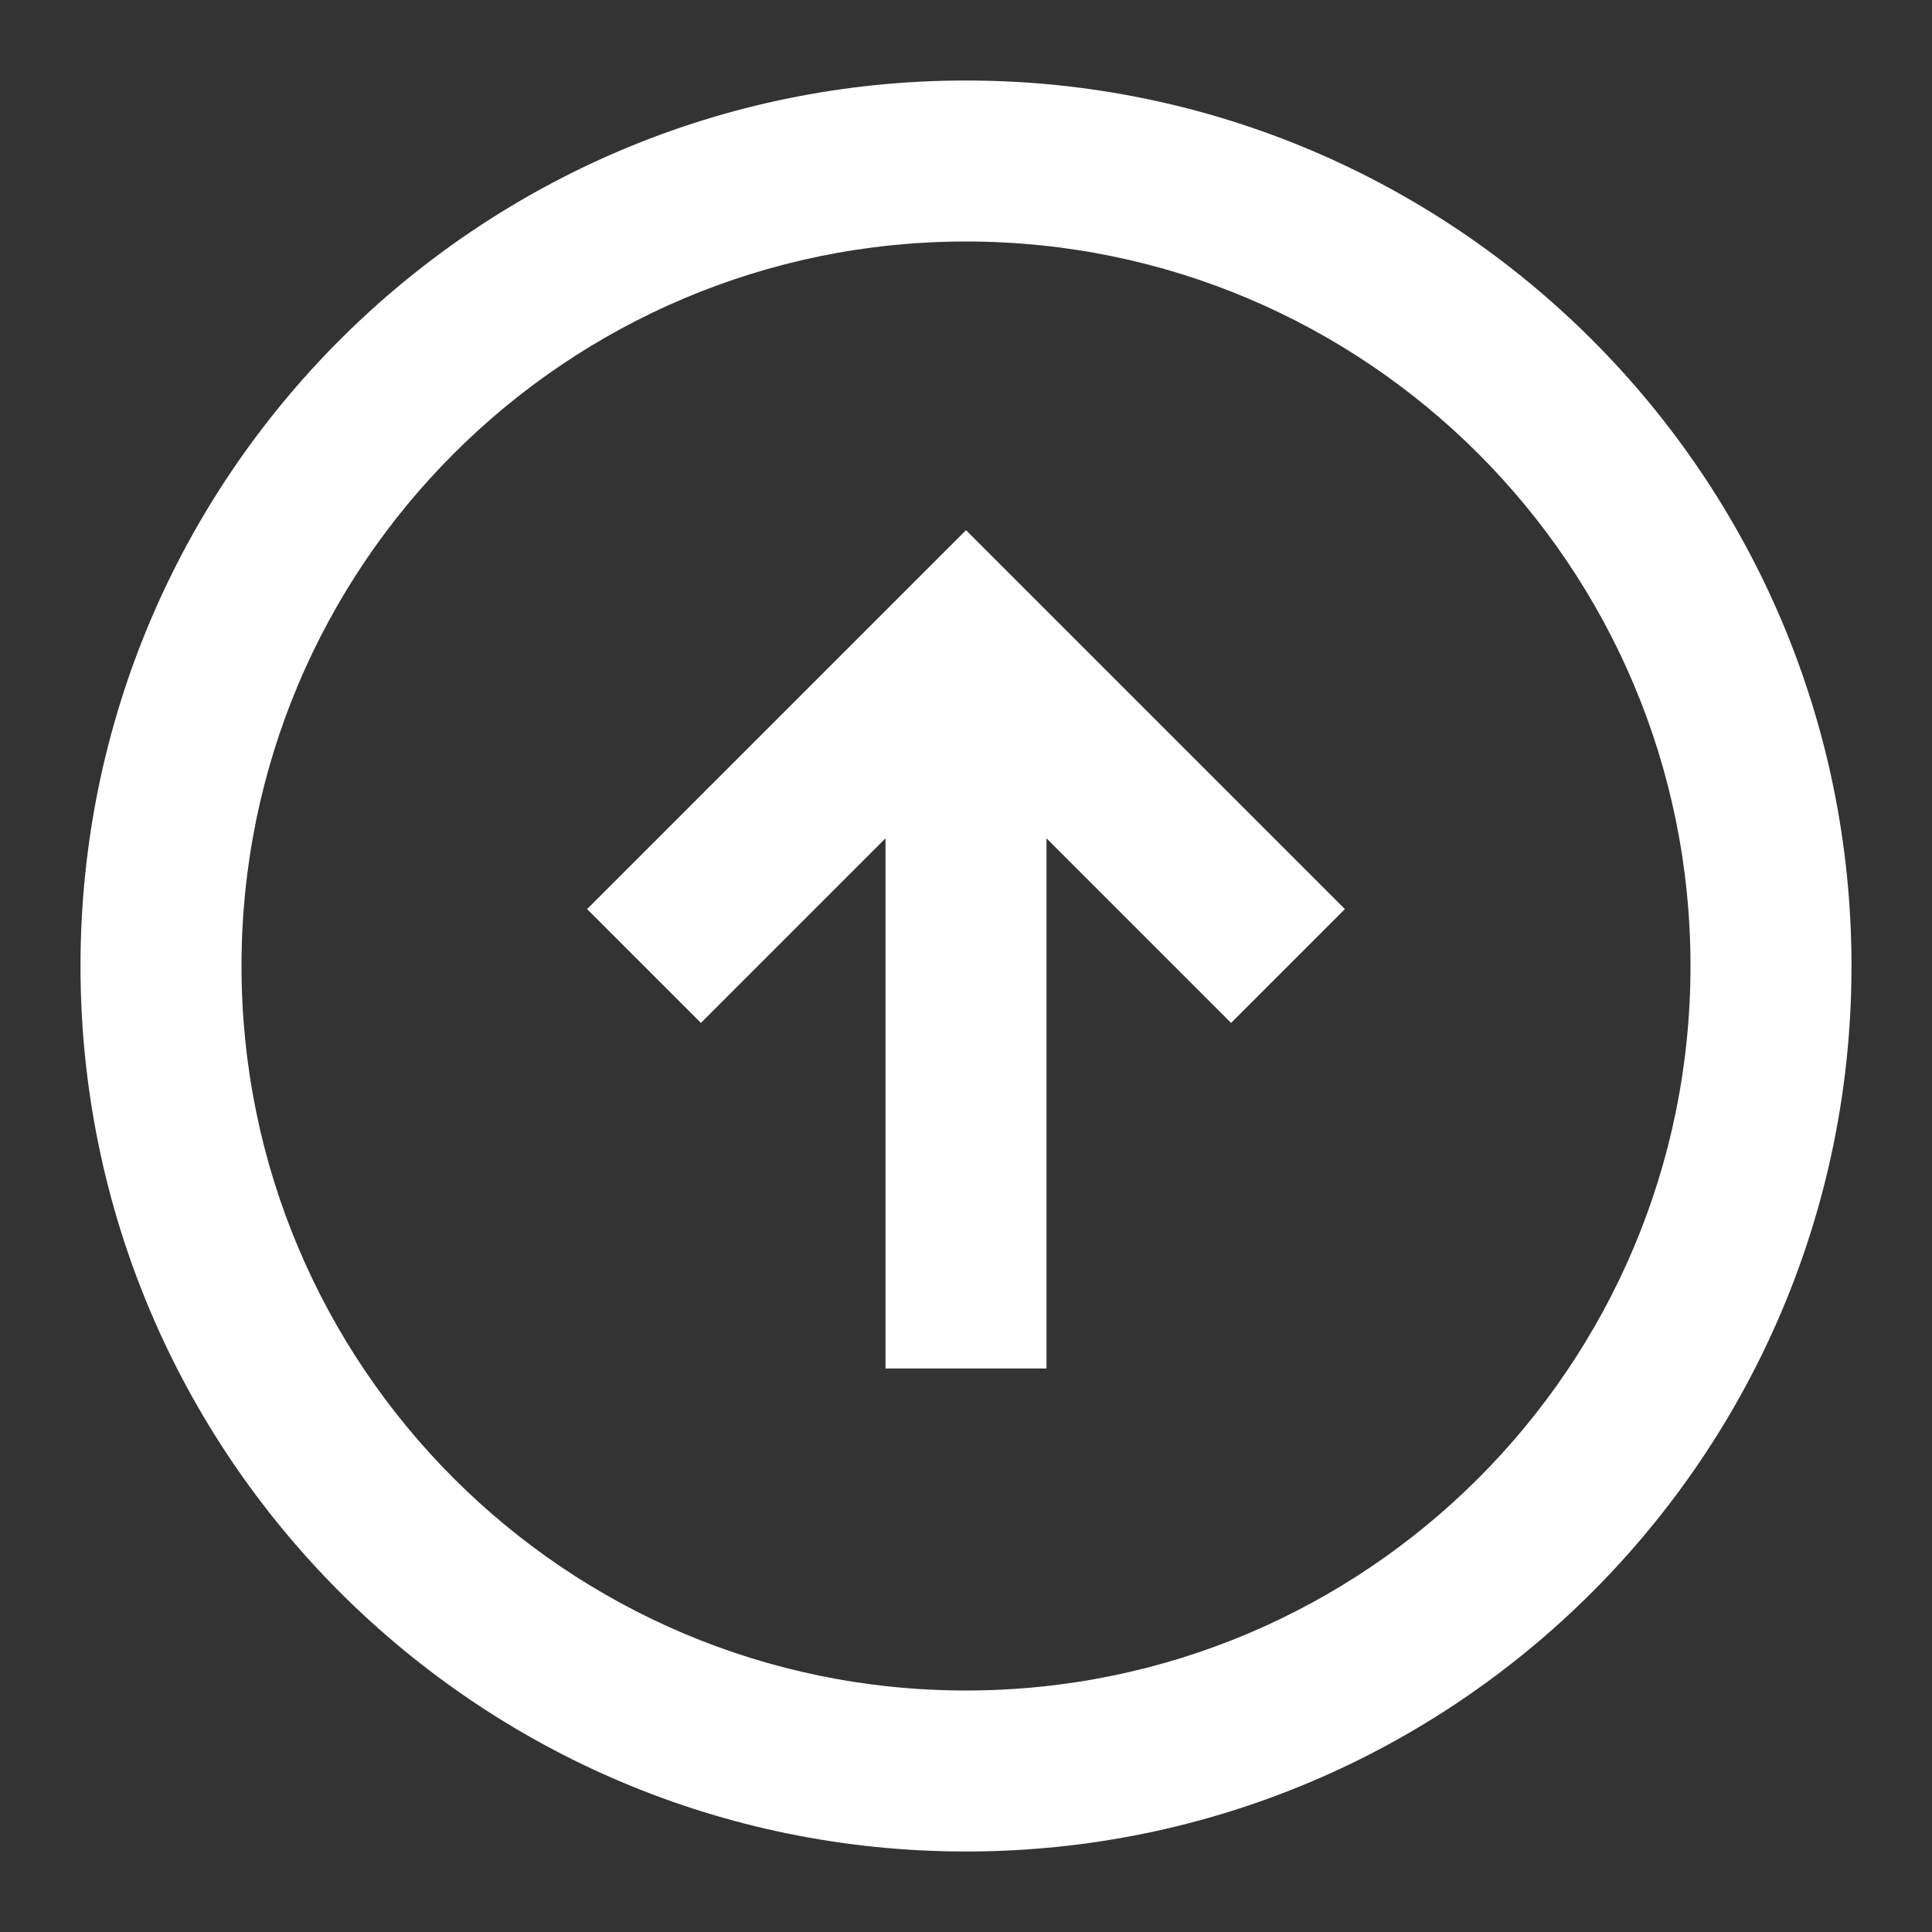 <svg height="24" viewBox="0 0 24 24" width="24" xmlns="http://www.w3.org/2000/svg"><rect x="0" y="0" width="24" height="24" fill="#333333" stroke="none"/><path d="M12,23 C5.925,23 1,18.075 1,12 C1,5.925 5.925,1 12,1 C18.075,1 23,5.925 23,12 C23,18.075 18.075,23 12,23 Z M12,21 C16.971,21 21,16.971 21,12 C21,7.029 16.971,3 12,3 C7.029,3 3,7.029 3,12 C3,16.971 7.029,21 12,21 Z M13,10.414 L13,17 L11,17 L11,10.414 L8.707,12.707 L7.293,11.293 L12,6.586 L16.707,11.293 L15.293,12.707 L13,10.414 Z" fill-rule="evenodd" fill="#ffffff" opacity="1" original-fill="#000000"></path></svg>